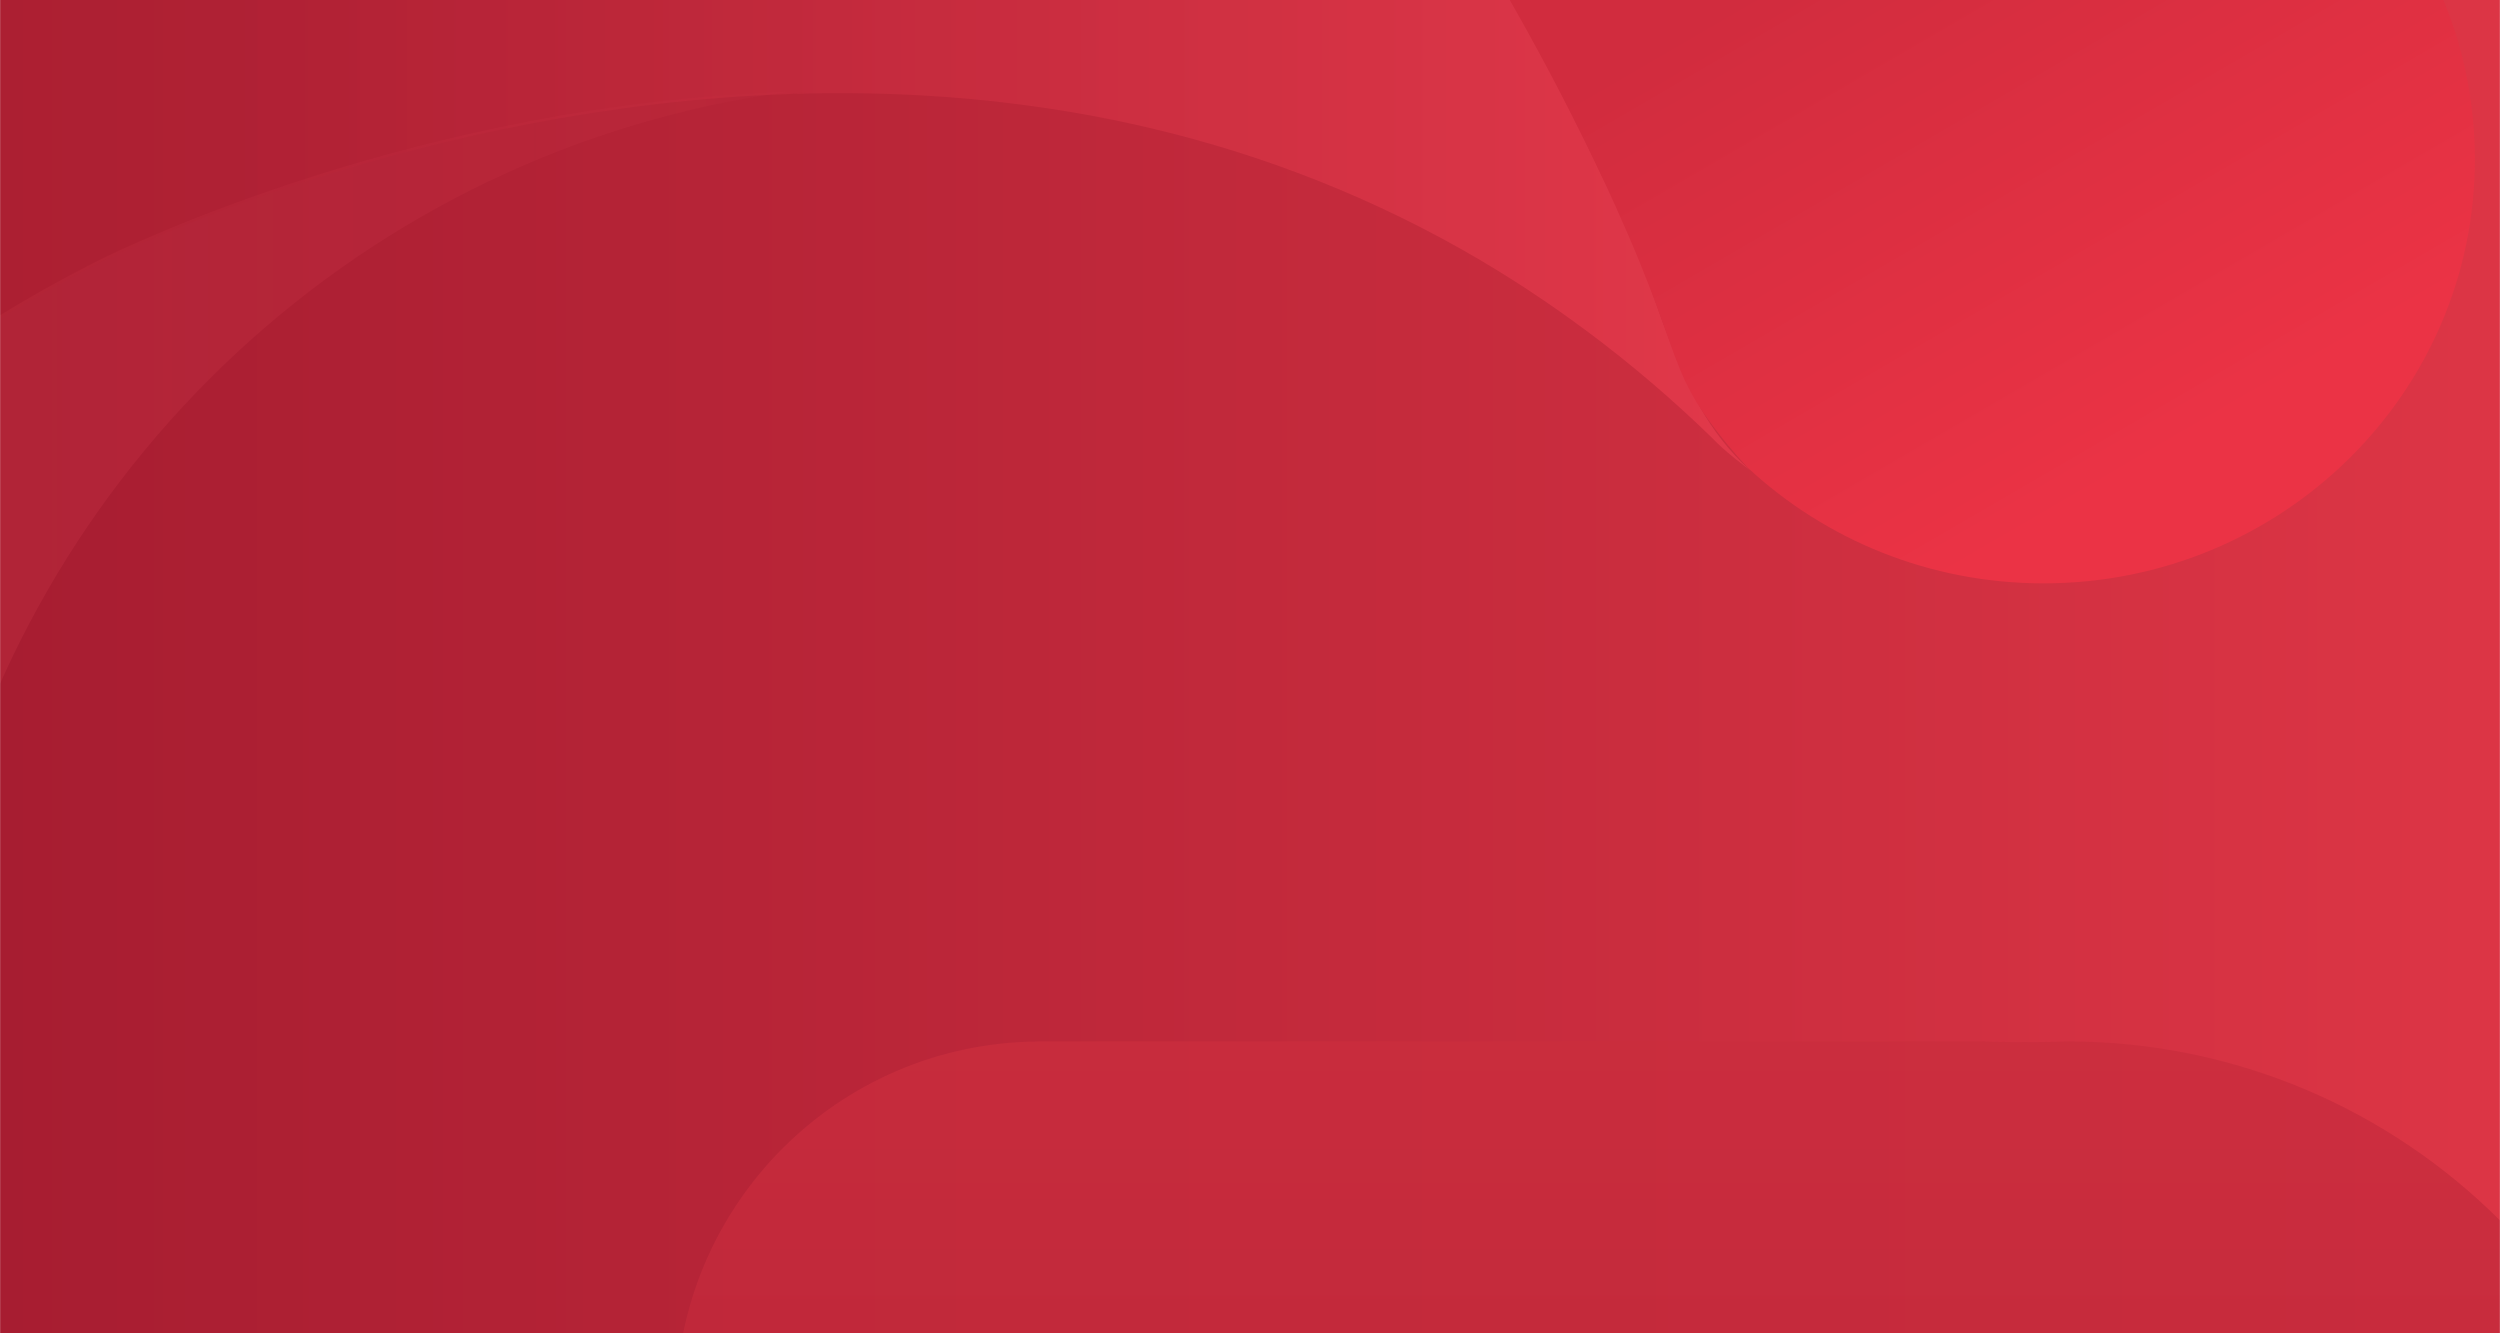 <svg width="1920" height="1024" viewBox="0 0 1920 1024" fill="none" xmlns="http://www.w3.org/2000/svg">
<rect x="0" y="0" width="1920" height="1024" fill="#333333" stroke="none"/>
<g clip-path="url(#clip0_114_3989)">
<rect width="1920" height="1024" fill="white"/>
<g clip-path="url(#clip1_114_3989)">
<mask id="mask0_114_3989" style="mask-type:alpha" maskUnits="userSpaceOnUse" x="0" y="-107" width="1920" height="1238">
<rect y="-107" width="1920" height="1238" fill="url(#paint0_linear_114_3989)"/>
</mask>
<g mask="url(#mask0_114_3989)">
<rect y="-107" width="1920" height="1238" fill="url(#paint1_linear_114_3989)"/>
<path d="M1790.74 1587.32C1740.17 1424.25 1564.01 1366.08 1547.34 1360.86H1288.83C1146.56 1518.61 940.626 1617.82 711.517 1617.82C282.245 1617.82 -65.679 1269.8 -65.679 840.616C-65.679 784.369 -59.542 729.678 -48.274 676.82C-102.505 886.695 -97.559 1122.77 -49.923 1313.04C122.482 2001.94 889.876 2251.66 943.558 2268.24C850.943 2283.54 675.057 2303.42 461.704 2267.88C518.592 2277.86 576.488 2284.92 635.391 2287.94C662.049 2289.31 688.615 2289.95 714.998 2289.86C724.891 2289.86 734.693 2289.31 744.587 2289.13C760.343 2288.76 776.1 2288.49 791.765 2287.66C805.506 2286.93 819.155 2285.65 832.805 2284.55C844.256 2283.63 855.798 2282.81 867.157 2281.53C882.547 2279.88 897.846 2277.77 913.144 2275.66C922.488 2274.38 931.832 2273.1 941.084 2271.63C957.574 2268.98 973.88 2266.04 990.186 2262.84C997.881 2261.37 1005.58 2259.81 1013.18 2258.26C1030.58 2254.59 1047.9 2250.56 1065.03 2246.26C1071.08 2244.79 1077.03 2243.23 1082.98 2241.58C1101.49 2236.73 1119.81 2231.6 1137.95 2226.01C1141.89 2224.82 1145.83 2223.54 1149.77 2222.26C1169.74 2215.93 1189.52 2209.34 1209.13 2202.19C1210.04 2201.83 1211.05 2201.46 1211.97 2201.09C1409.75 2128.36 1587.19 2013.75 1733.67 1868.01C1797.06 1785.01 1820.33 1682.68 1790.74 1587.32Z" fill="url(#paint2_linear_114_3989)"/>
<path opacity="0.2" d="M605.484 70.494C322.915 80.018 97.501 188.819 72.862 201.366C-349.938 416.677 -607.868 902.158 -605.029 1444.69C-414.237 1856.18 -35.677 2165.45 419.181 2259.32C427.516 2260.97 435.851 2262.71 444.003 2264.18C449.499 2265.19 455.086 2266.1 460.673 2267.11C673.997 2302.64 849.858 2282.77 942.46 2267.47C888.786 2250.9 121.499 2001.24 -50.882 1312.54C-98.511 1122.41 -103.457 886.314 -49.233 676.497C18.73 359.529 280.141 114.453 605.484 70.494Z" fill="url(#paint3_linear_114_3989)"/>
<path opacity="0.4" d="M1343.86 360.999C1280.53 304.029 1276.59 217.363 1230.92 136.447C1182.74 33.937 1135.3 -43.657 1118.54 -69.399C981.801 -280.008 691.381 -414.49 438.97 -452.142C230.245 -483.289 84.898 -443.714 60.628 -453.608C-91.405 -376.931 -228.052 -274.328 -343.633 -151.48C-371.933 -120.975 -398.951 -89.736 -424.412 -58.039C-427.709 -53.917 -430.915 -49.794 -434.12 -45.58C-440.44 -37.519 -446.759 -29.366 -452.895 -21.212C-562.341 126.462 -644.585 295.755 -691.843 479.157C-692.21 480.714 -692.576 482.272 -693.034 483.829C-698.346 504.808 -703.2 525.969 -707.688 547.314C-708.512 551.162 -709.153 555.009 -709.977 558.857C-713.824 578.095 -717.304 597.516 -720.327 617.029C-721.334 623.258 -722.067 629.488 -722.983 635.717C-725.455 653.123 -727.745 670.529 -729.668 688.118C-730.584 696.82 -731.225 705.615 -732.05 714.318C-733.423 729.617 -734.706 744.915 -735.53 760.397C-735.53 760.58 -735.53 760.855 -735.53 761.039C-735.805 765.619 -735.805 770.291 -736.079 774.872C-742.216 1000.32 -696.24 1196.09 -655.942 1322.42C-641.471 1363.46 -625.26 1403.77 -607.218 1443.07C-606.302 1445.08 -605.295 1447.01 -604.379 1449.02C-607.218 905.506 -349.22 419.061 73.45 203.413C98.087 190.863 323.48 81.848 606.023 72.229C611.152 71.496 616.189 70.947 621.318 70.305C617.013 70.855 612.617 71.496 608.13 72.138C612.892 71.954 617.746 71.863 622.509 71.771C780.678 68.656 955.516 97.238 1122.66 191.596C1156.91 210.925 1187.96 231.538 1216.44 252.608C1253.9 280.274 1286.32 308.581 1314.35 335.789C1314.81 336.247 1316.73 338.262 1319.48 340.919C1329.1 349.988 1338.28 356.694 1343.86 360.999Z" fill="url(#paint4_linear_114_3989)"/>
<path d="M1861.07 -32.334C1845.68 -57.225 1828.38 -79.92 1813.09 -98.406C1794.96 -120.277 1779.67 -136.109 1773.62 -142.332C1706.42 -211.058 1648.46 -268.436 1543.71 -341.555C1307.11 -506.918 1018.13 -604.471 705.721 -604.471C588.336 -604.471 474.432 -590.378 365.105 -564.48C256.694 -538.765 153.045 -501.061 55.713 -452.926C79.977 -443.225 225.288 -482.118 433.961 -451.462C686.309 -414.49 976.565 -282.529 1113.36 -75.802C1130.02 -50.545 1177.55 25.594 1225.71 126.166C1231.02 137.331 1235.87 147.58 1240.18 157.189C1247.78 174.027 1254.09 188.669 1259.31 201.481C1270.3 228.386 1276.89 247.512 1282.48 263.252C1287.79 278.077 1292.28 289.699 1298.78 301.687C1305.28 313.676 1311.5 321.82 1317.36 329.599C1320.75 334.083 1329.36 345.339 1342.09 358.974C1342.27 359.157 1342.45 359.34 1342.63 359.523C1401.88 414.339 1481.63 448.016 1569.44 448.016C1752.38 448.016 1900.71 302.145 1900.71 122.323C1900.71 66.317 1886.34 13.697 1861.07 -32.334Z" fill="url(#paint5_linear_114_3989)"/>
<path d="M1587.58 799.8C1587.12 799.8 1579.7 800.075 1569.36 800.258C1548.94 800.532 1532.55 800.166 1522.11 799.8H1486.4H1409.3H799.115H796.642C796.551 799.8 796.551 799.8 796.459 799.891C643.088 801.265 519.109 926.085 519.109 1079.75C519.109 1233.51 642.997 1358.24 796.459 1359.61C797.375 1359.61 798.199 1359.71 799.023 1359.71H1125.18H1163.08H1185.98H1265.36H1287.52H1361.6H1522.02C1525.13 1359.71 1529.53 1359.89 1534.84 1360.25C1545 1362.27 1555.44 1364.83 1566.15 1368.13C1572.2 1370.05 1577.96 1372.07 1583.73 1374.27C1629.42 1394.5 1705.33 1437.27 1754.78 1513.01C1768.6 1535.44 1778.58 1556.41 1784.81 1572.99C1786.37 1577.29 1787.83 1581.6 1789.21 1585.99C1790.3 1589.66 1791.22 1593.32 1792.14 1596.89C1798.45 1622.26 1800.56 1646.07 1801.29 1658.71C1801.38 1661.91 1801.66 1665.12 1801.66 1668.32C1801.66 1675.56 1801.47 1682.79 1801.02 1689.93C1796.71 1752.11 1772.63 1813.29 1731.89 1866.59C1740.95 1857.52 1753.4 1844.7 1767.96 1829.04C1831.14 1760.91 1874.54 1701.38 1896.89 1669.42C1939.92 1607.7 1967.57 1557.88 1975.54 1543.23C2005.94 1487.73 2023.15 1450.37 2040.55 1398.08C2040.55 1398.08 2058.04 1332.87 2058.04 1270.51C2058.31 1010.61 1847.53 799.8 1587.58 799.8Z" fill="url(#paint6_linear_114_3989)" fill-opacity="0.8"/>
</g>
</g>
</g>
<defs>
<linearGradient id="paint0_linear_114_3989" x1="0" y1="1131" x2="1898.23" y2="1131" gradientUnits="userSpaceOnUse">
<stop stop-color="#A51C30"/>
<stop offset="1" stop-color="#DC3545"/>
</linearGradient>
<linearGradient id="paint1_linear_114_3989" x1="0" y1="1131" x2="1898.23" y2="1131" gradientUnits="userSpaceOnUse">
<stop stop-color="#A51C30"/>
<stop stop-color="#AB1F32"/>
<stop offset="0" stop-color="#A71D31"/>
<stop offset="1" stop-color="#DC3545"/>
</linearGradient>
<linearGradient id="paint2_linear_114_3989" x1="-87.309" y1="2289.87" x2="1782.02" y2="2289.87" gradientUnits="userSpaceOnUse">
<stop stop-color="#A51C30"/>
<stop offset="1" stop-color="#DC3545"/>
</linearGradient>
<linearGradient id="paint3_linear_114_3989" x1="-605.052" y1="2287.01" x2="924.911" y2="2287.01" gradientUnits="userSpaceOnUse">
<stop stop-color="#EF5264"/>
<stop offset="1" stop-color="#B82437"/>
<stop offset="1" stop-color="#FE2D48"/>
</linearGradient>
<linearGradient id="paint4_linear_114_3989" x1="164" y1="1449" x2="1319.34" y2="1449.03" gradientUnits="userSpaceOnUse">
<stop stop-color="#B32235"/>
<stop offset="1" stop-color="#FF4759"/>
</linearGradient>
<linearGradient id="paint5_linear_114_3989" x1="1216" y1="-136" x2="1539.71" y2="420.64" gradientUnits="userSpaceOnUse">
<stop offset="0.273" stop-color="#D12C3E"/>
<stop offset="1" stop-color="#EB3345"/>
</linearGradient>
<linearGradient id="paint6_linear_114_3989" x1="1319.41" y1="1260.79" x2="1319.41" y2="710.834" gradientUnits="userSpaceOnUse">
<stop stop-color="#BB2638"/>
<stop offset="1" stop-color="#CD2E3F"/>
</linearGradient>
<clipPath id="clip0_114_3989">
<rect width="1920" height="1024" fill="white"/>
</clipPath>
<clipPath id="clip1_114_3989">
<rect width="1920" height="1238" fill="white" transform="translate(0 -107)"/>
</clipPath>
</defs>
</svg>
